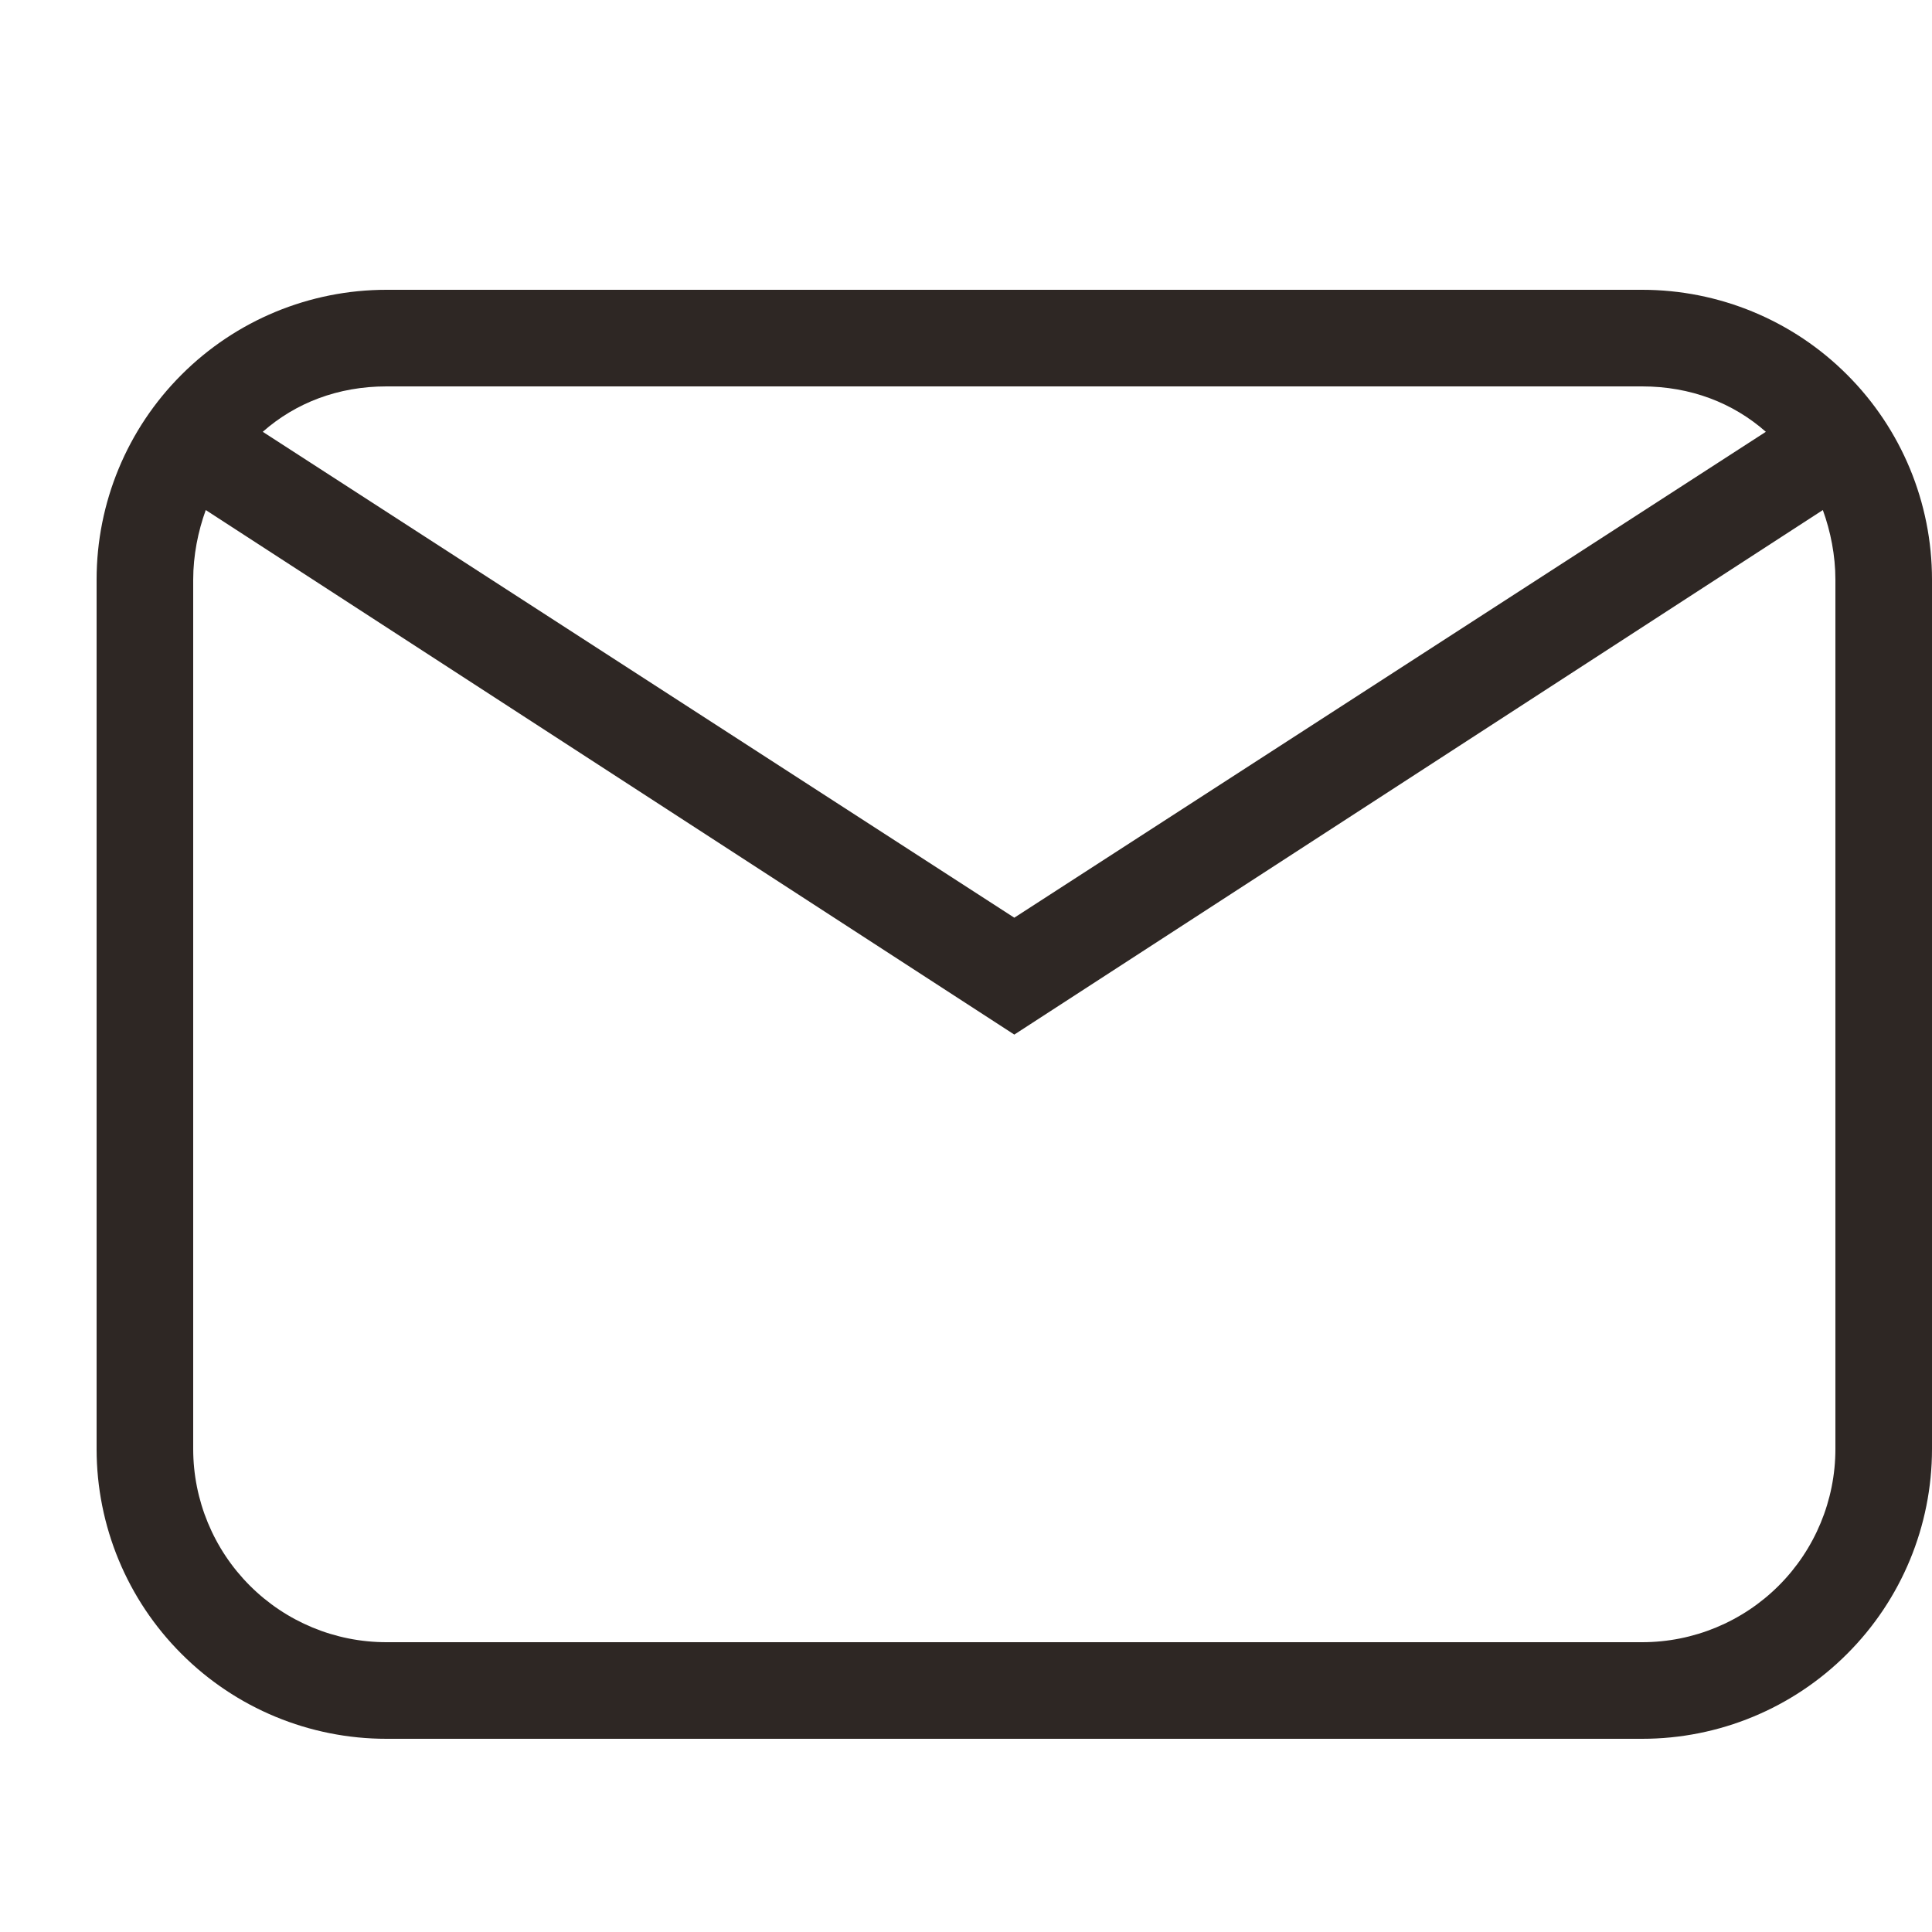 <?xml version="1.0" encoding="UTF-8"?> <svg xmlns="http://www.w3.org/2000/svg" width="20" height="20" viewBox="0 0 20 20" fill="none"><path d="M4 3C8.333 3 12.667 3 17 3C17.796 3 18.559 3.316 19.121 3.879C19.684 4.441 20 5.204 20 6C20 9 20 12 20 15C20 15.796 19.684 16.559 19.121 17.121C18.559 17.684 17.796 18 17 18C12.667 18 8.333 18 4 18C3.204 18 2.441 17.684 1.879 17.121C1.316 16.559 1 15.796 1 15C1 12 1 9 1 6C1 5.204 1.316 4.441 1.879 3.879C2.441 3.316 3.204 3 4 3ZM4 4C3.5 4 3.06 4.17 2.72 4.47C5.313 6.147 7.907 7.823 10.5 9.5C13.093 7.823 15.687 6.147 18.28 4.47C17.94 4.17 17.5 4 17 4C12.667 4 8.333 4 4 4ZM10.5 10.71C7.71 8.9 4.92 7.09 2.13 5.28C2.05 5.5 2 5.75 2 6C2 9 2 12 2 15C2 15.53 2.211 16.039 2.586 16.414C2.961 16.789 3.469 17 4 17C8.333 17 12.667 17 17 17C17.53 17 18.039 16.789 18.414 16.414C18.789 16.039 19 15.53 19 15C19 12 19 9 19 6C19 5.75 18.95 5.5 18.87 5.28C16.08 7.09 13.29 8.9 10.5 10.71Z" fill="#2E2724"></path></svg> 